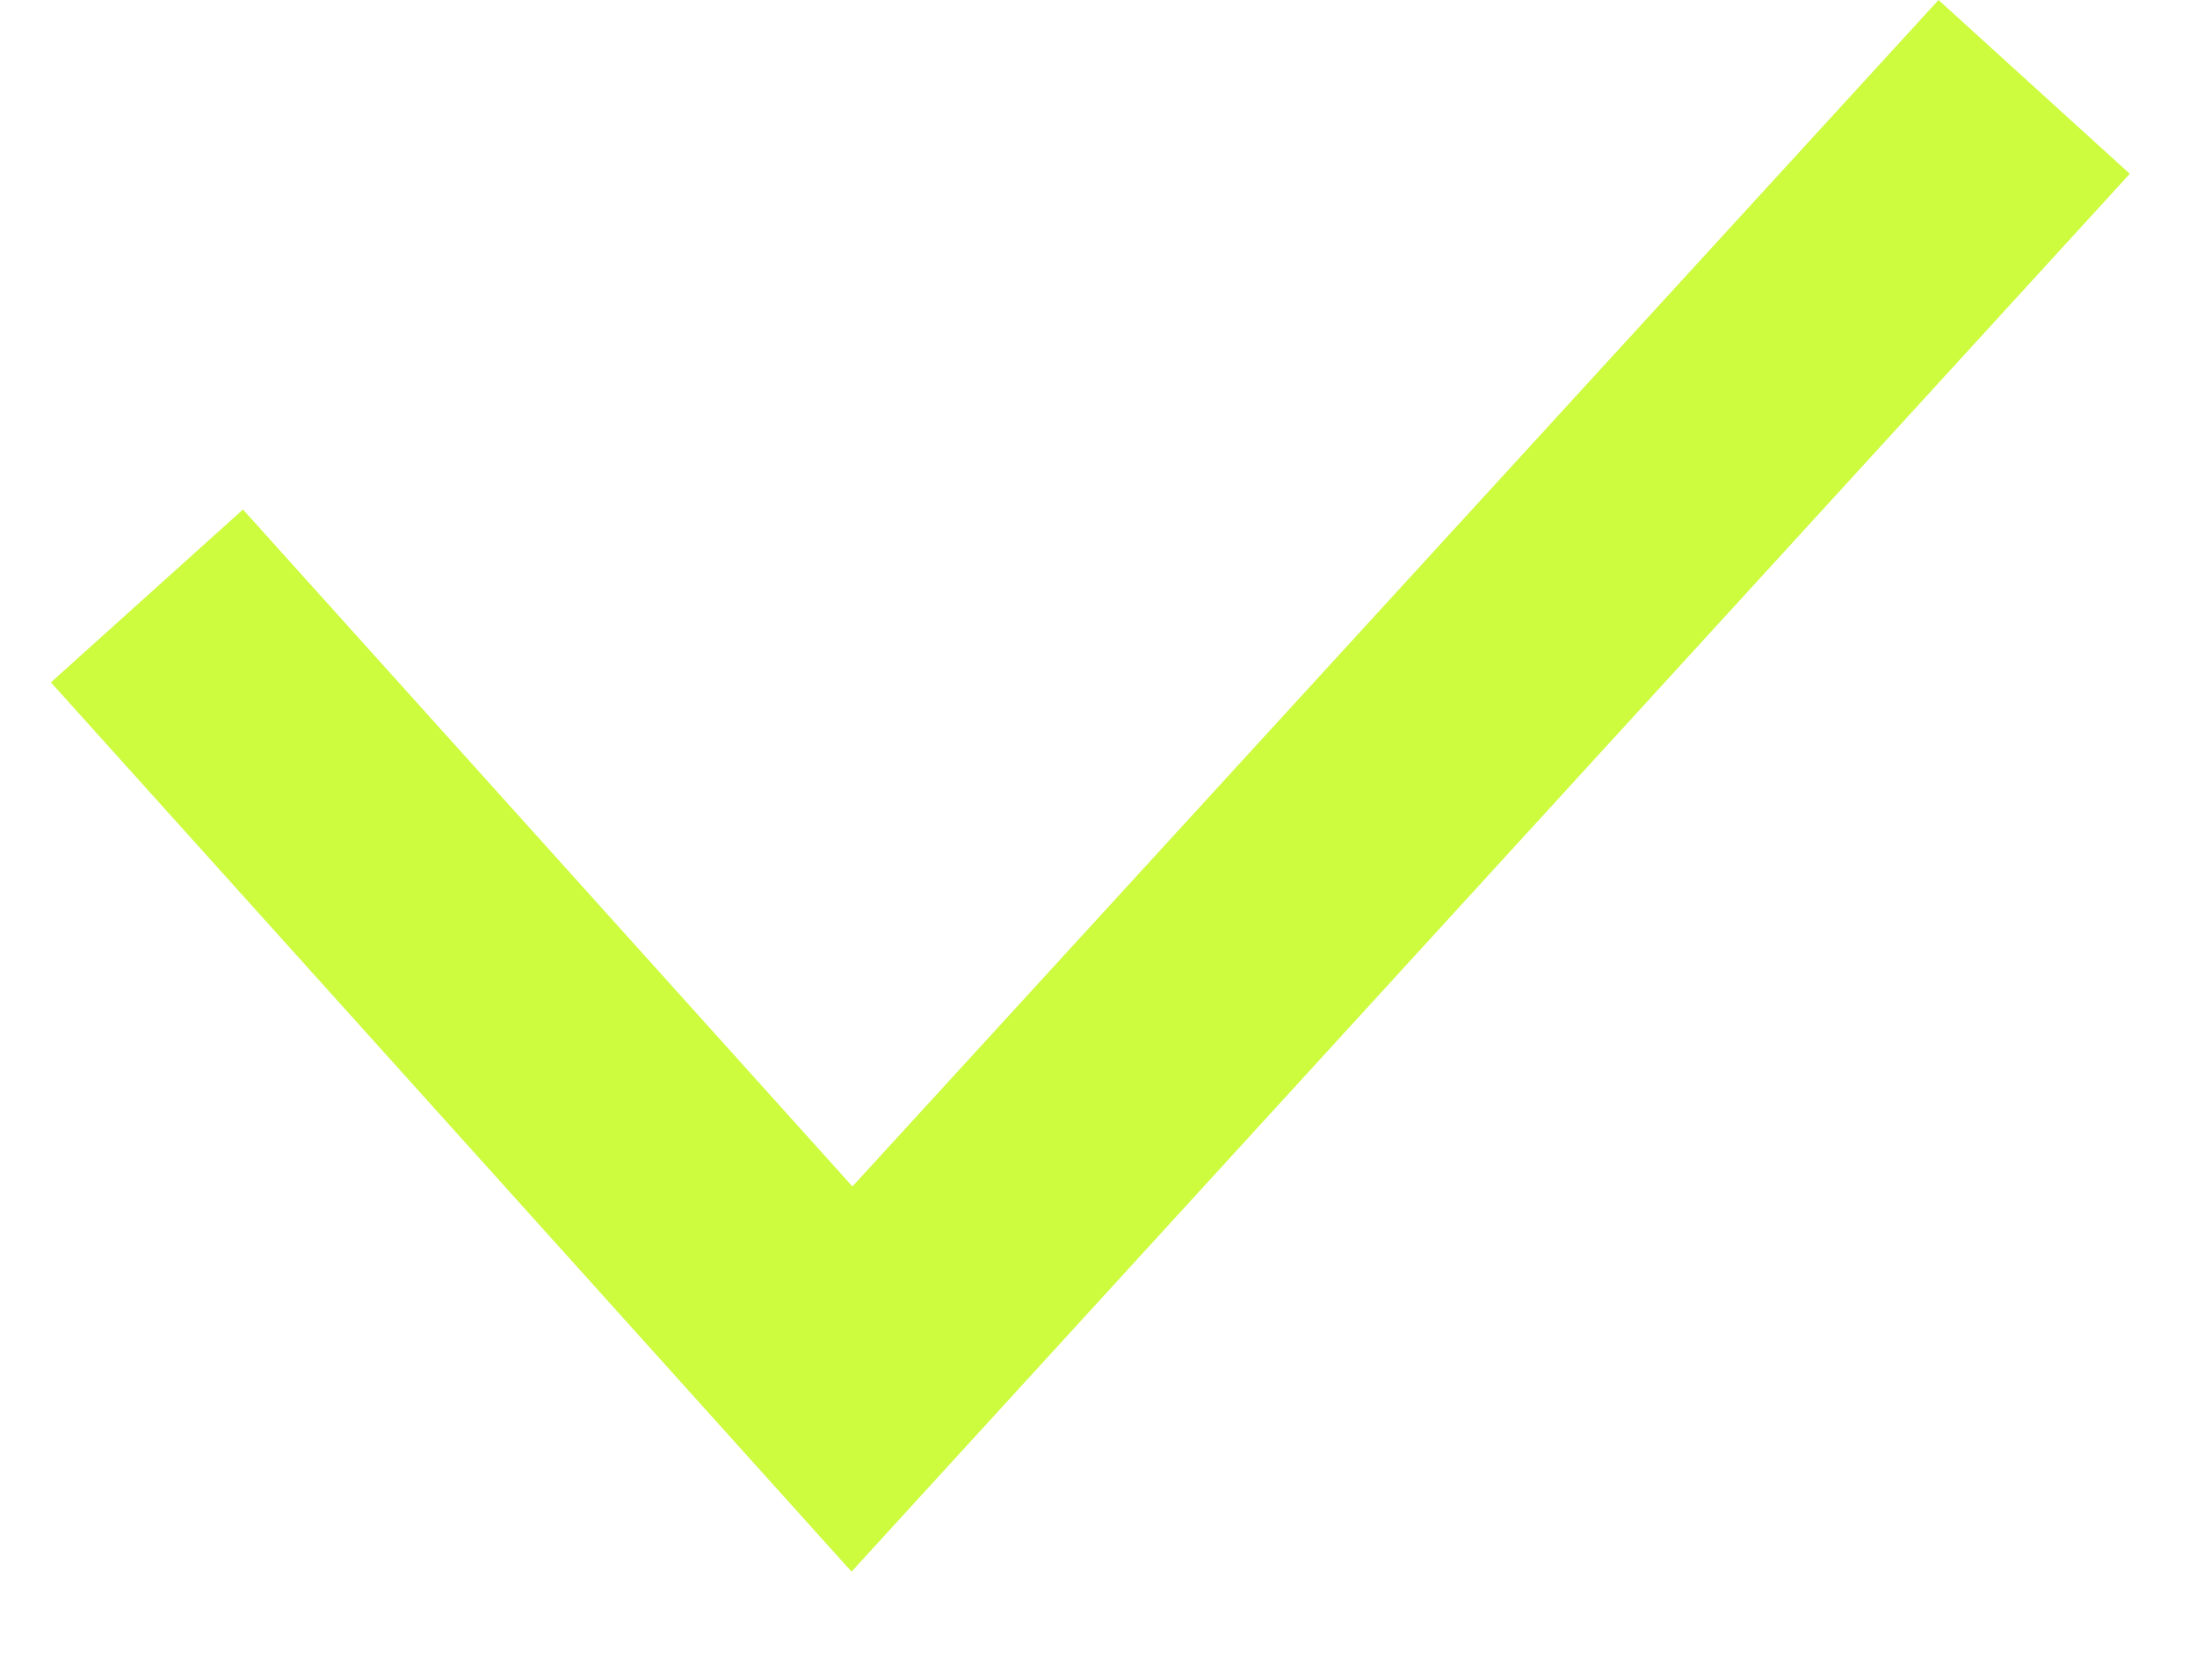 <svg width="17" height="13" viewBox="0 0 17 13" fill="none" xmlns="http://www.w3.org/2000/svg">
    <path fill-rule="evenodd" clip-rule="evenodd" d="M16.48 1.345L6.589 12.163L0.394 5.281L1.88 3.943L6.596 9.182L15 0L16.48 1.345Z" fill="#CDFB3E"/>
</svg>

